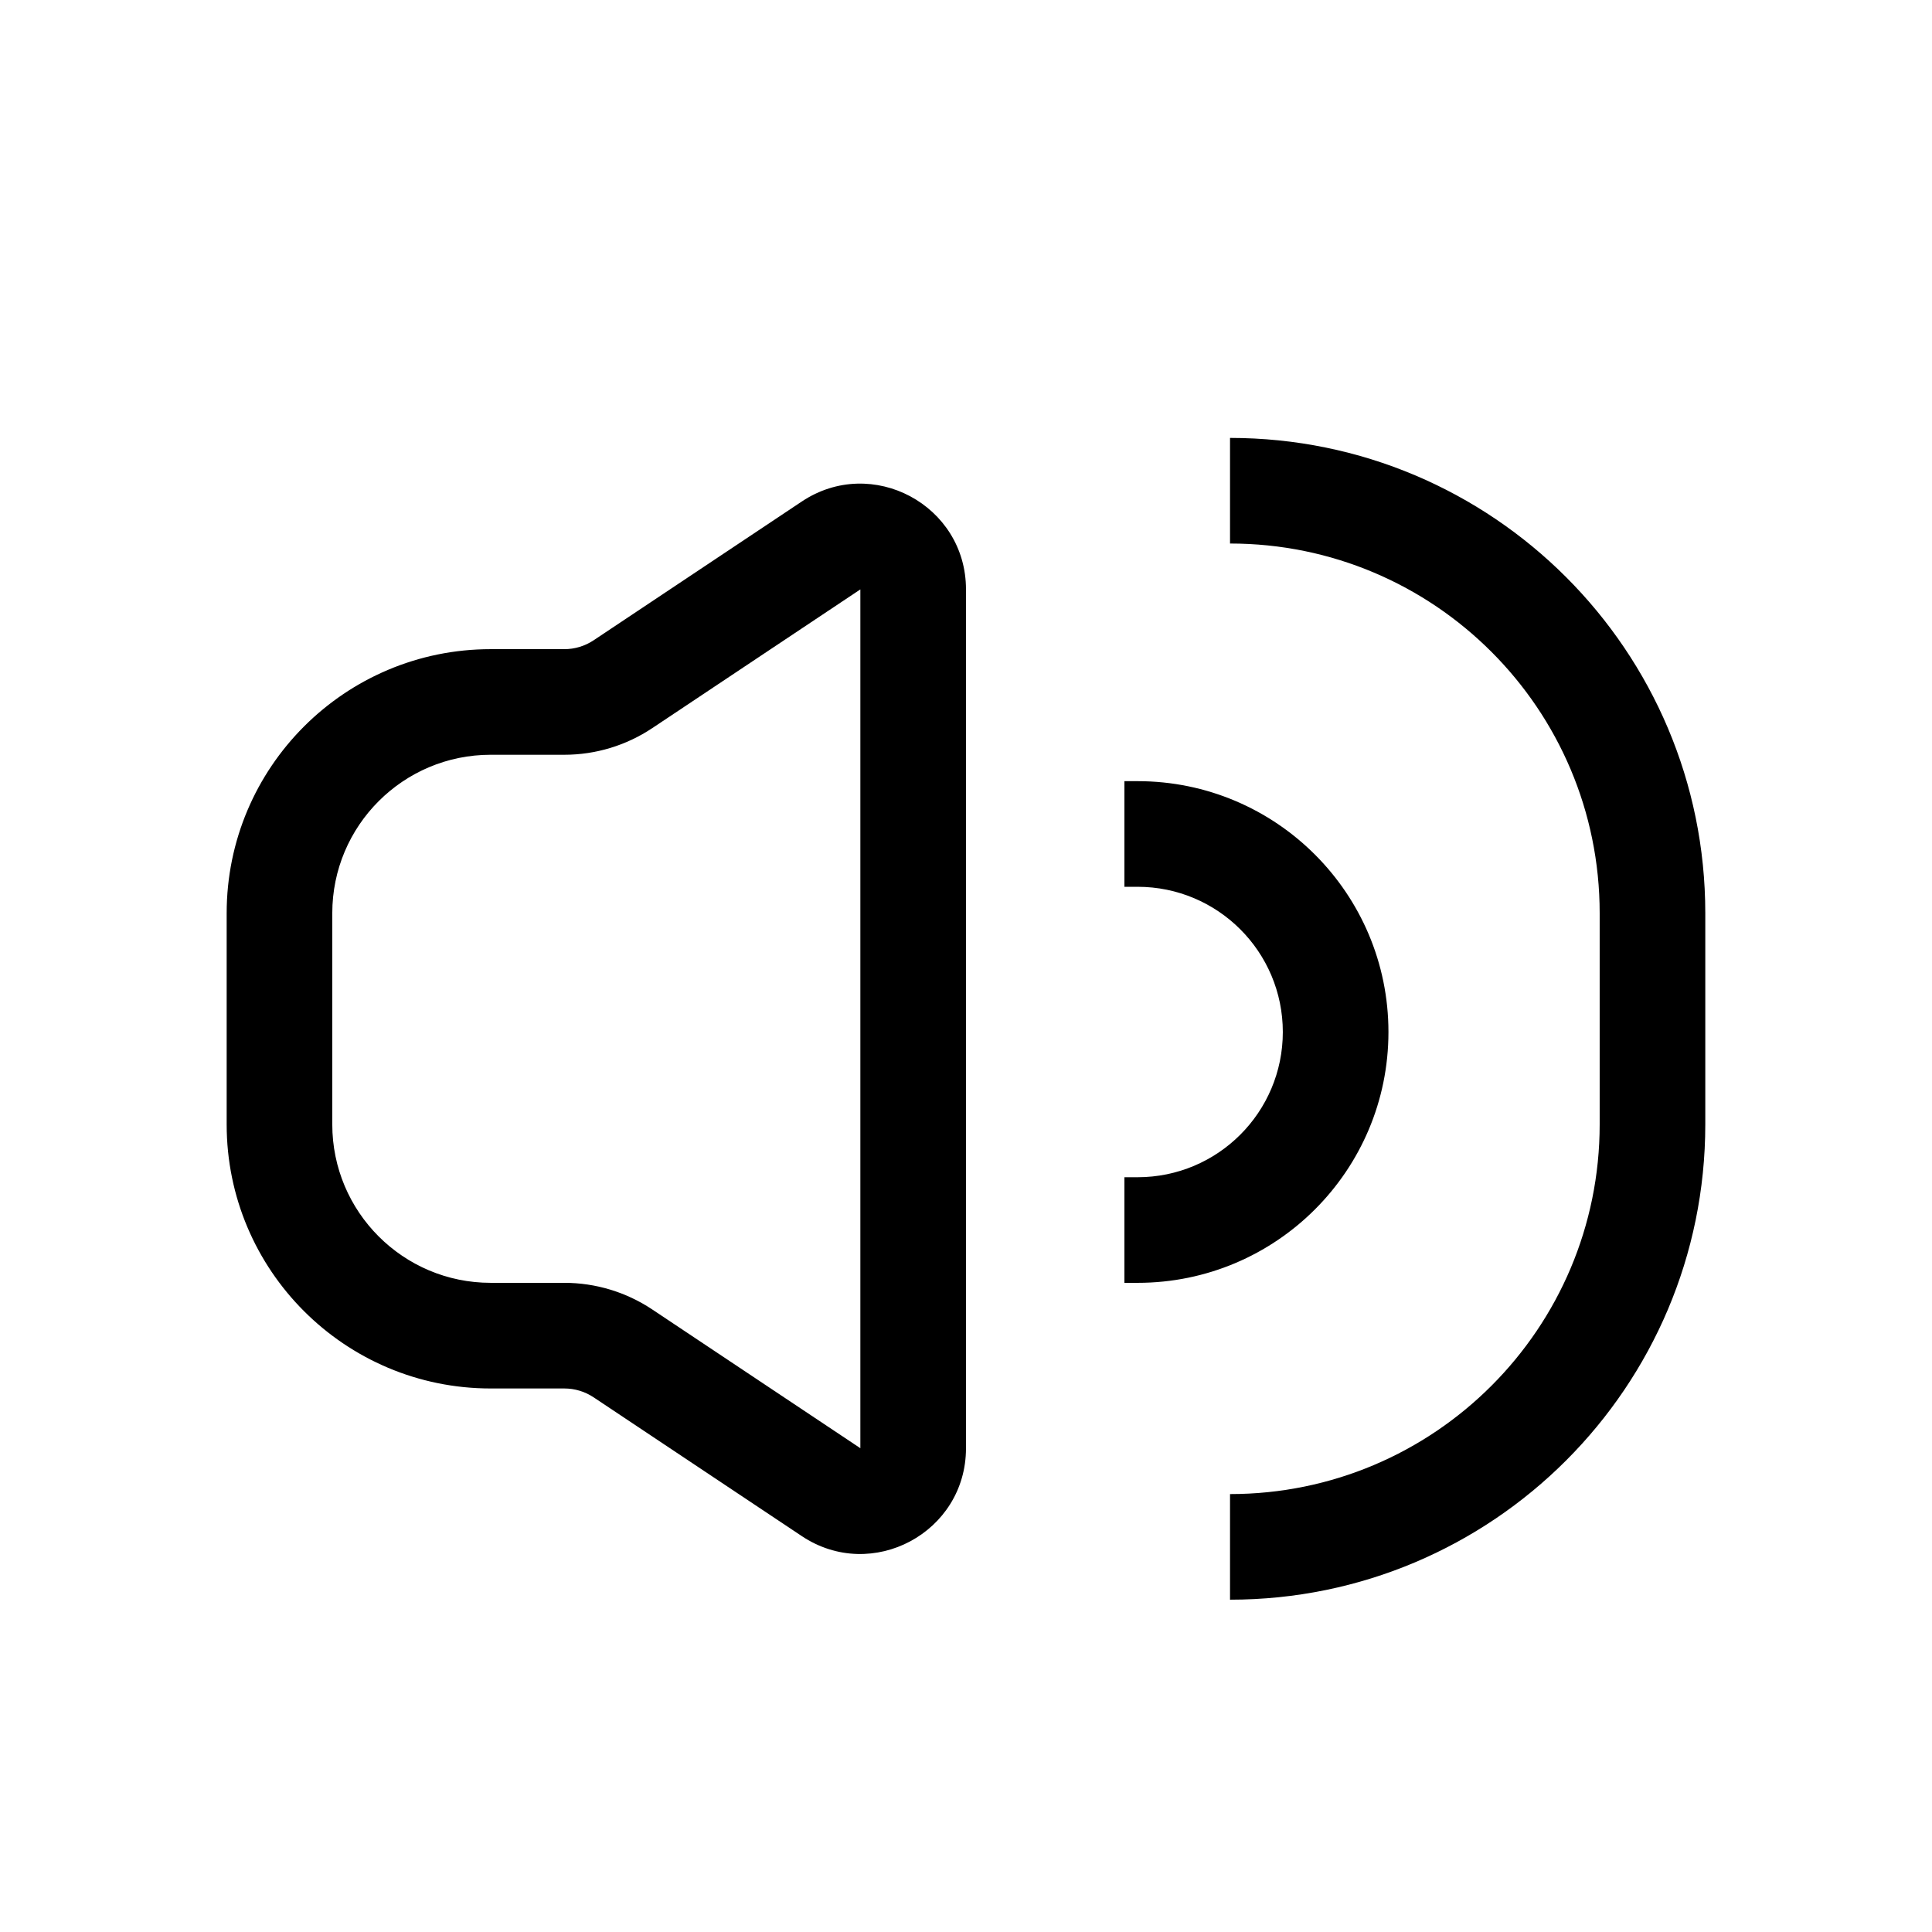 <?xml version="1.0" encoding="UTF-8"?>
<!-- Uploaded to: SVG Find, www.svgfind.com, Generator: SVG Find Mixer Tools -->
<svg fill="#000000" width="800px" height="800px" version="1.1" viewBox="144 144 512 512" xmlns="http://www.w3.org/2000/svg">
 <path d="m469.97 288.04c54.102 0 97.961 43.859 97.961 97.965v55.98c0 54.102-43.859 97.961-97.961 97.961v27.988c69.562 0 125.95-56.391 125.95-125.95v-55.98c0-69.562-56.391-125.95-125.95-125.95zm-113.49-11.133c18.598-12.398 43.516 0.934 43.516 23.289v227.6c0 22.352-24.918 35.688-43.516 23.285l-55.16-36.773c-2.301-1.531-5-2.348-7.766-2.348h-19.512c-38.645 0-69.973-31.328-69.973-69.973v-55.98c0-38.648 31.328-69.973 69.973-69.973h19.512c2.766 0 5.465-0.82 7.766-2.352zm15.523 23.289-55.16 36.773c-6.894 4.598-15 7.051-23.289 7.051h-19.512c-23.188 0-41.984 18.797-41.984 41.984v55.98c0 23.184 18.797 41.98 41.984 41.98h19.512c8.289 0 16.395 2.457 23.289 7.051l55.16 36.777zm73.473 78.812h-3.496v-27.992h3.496c36.715 0 66.477 29.762 66.477 66.477 0 36.715-29.762 66.473-66.477 66.473h-3.496v-27.988h3.496c21.258 0 38.484-17.23 38.484-38.484 0-21.254-17.227-38.484-38.484-38.484z" fill-rule="evenodd"/>
</svg>